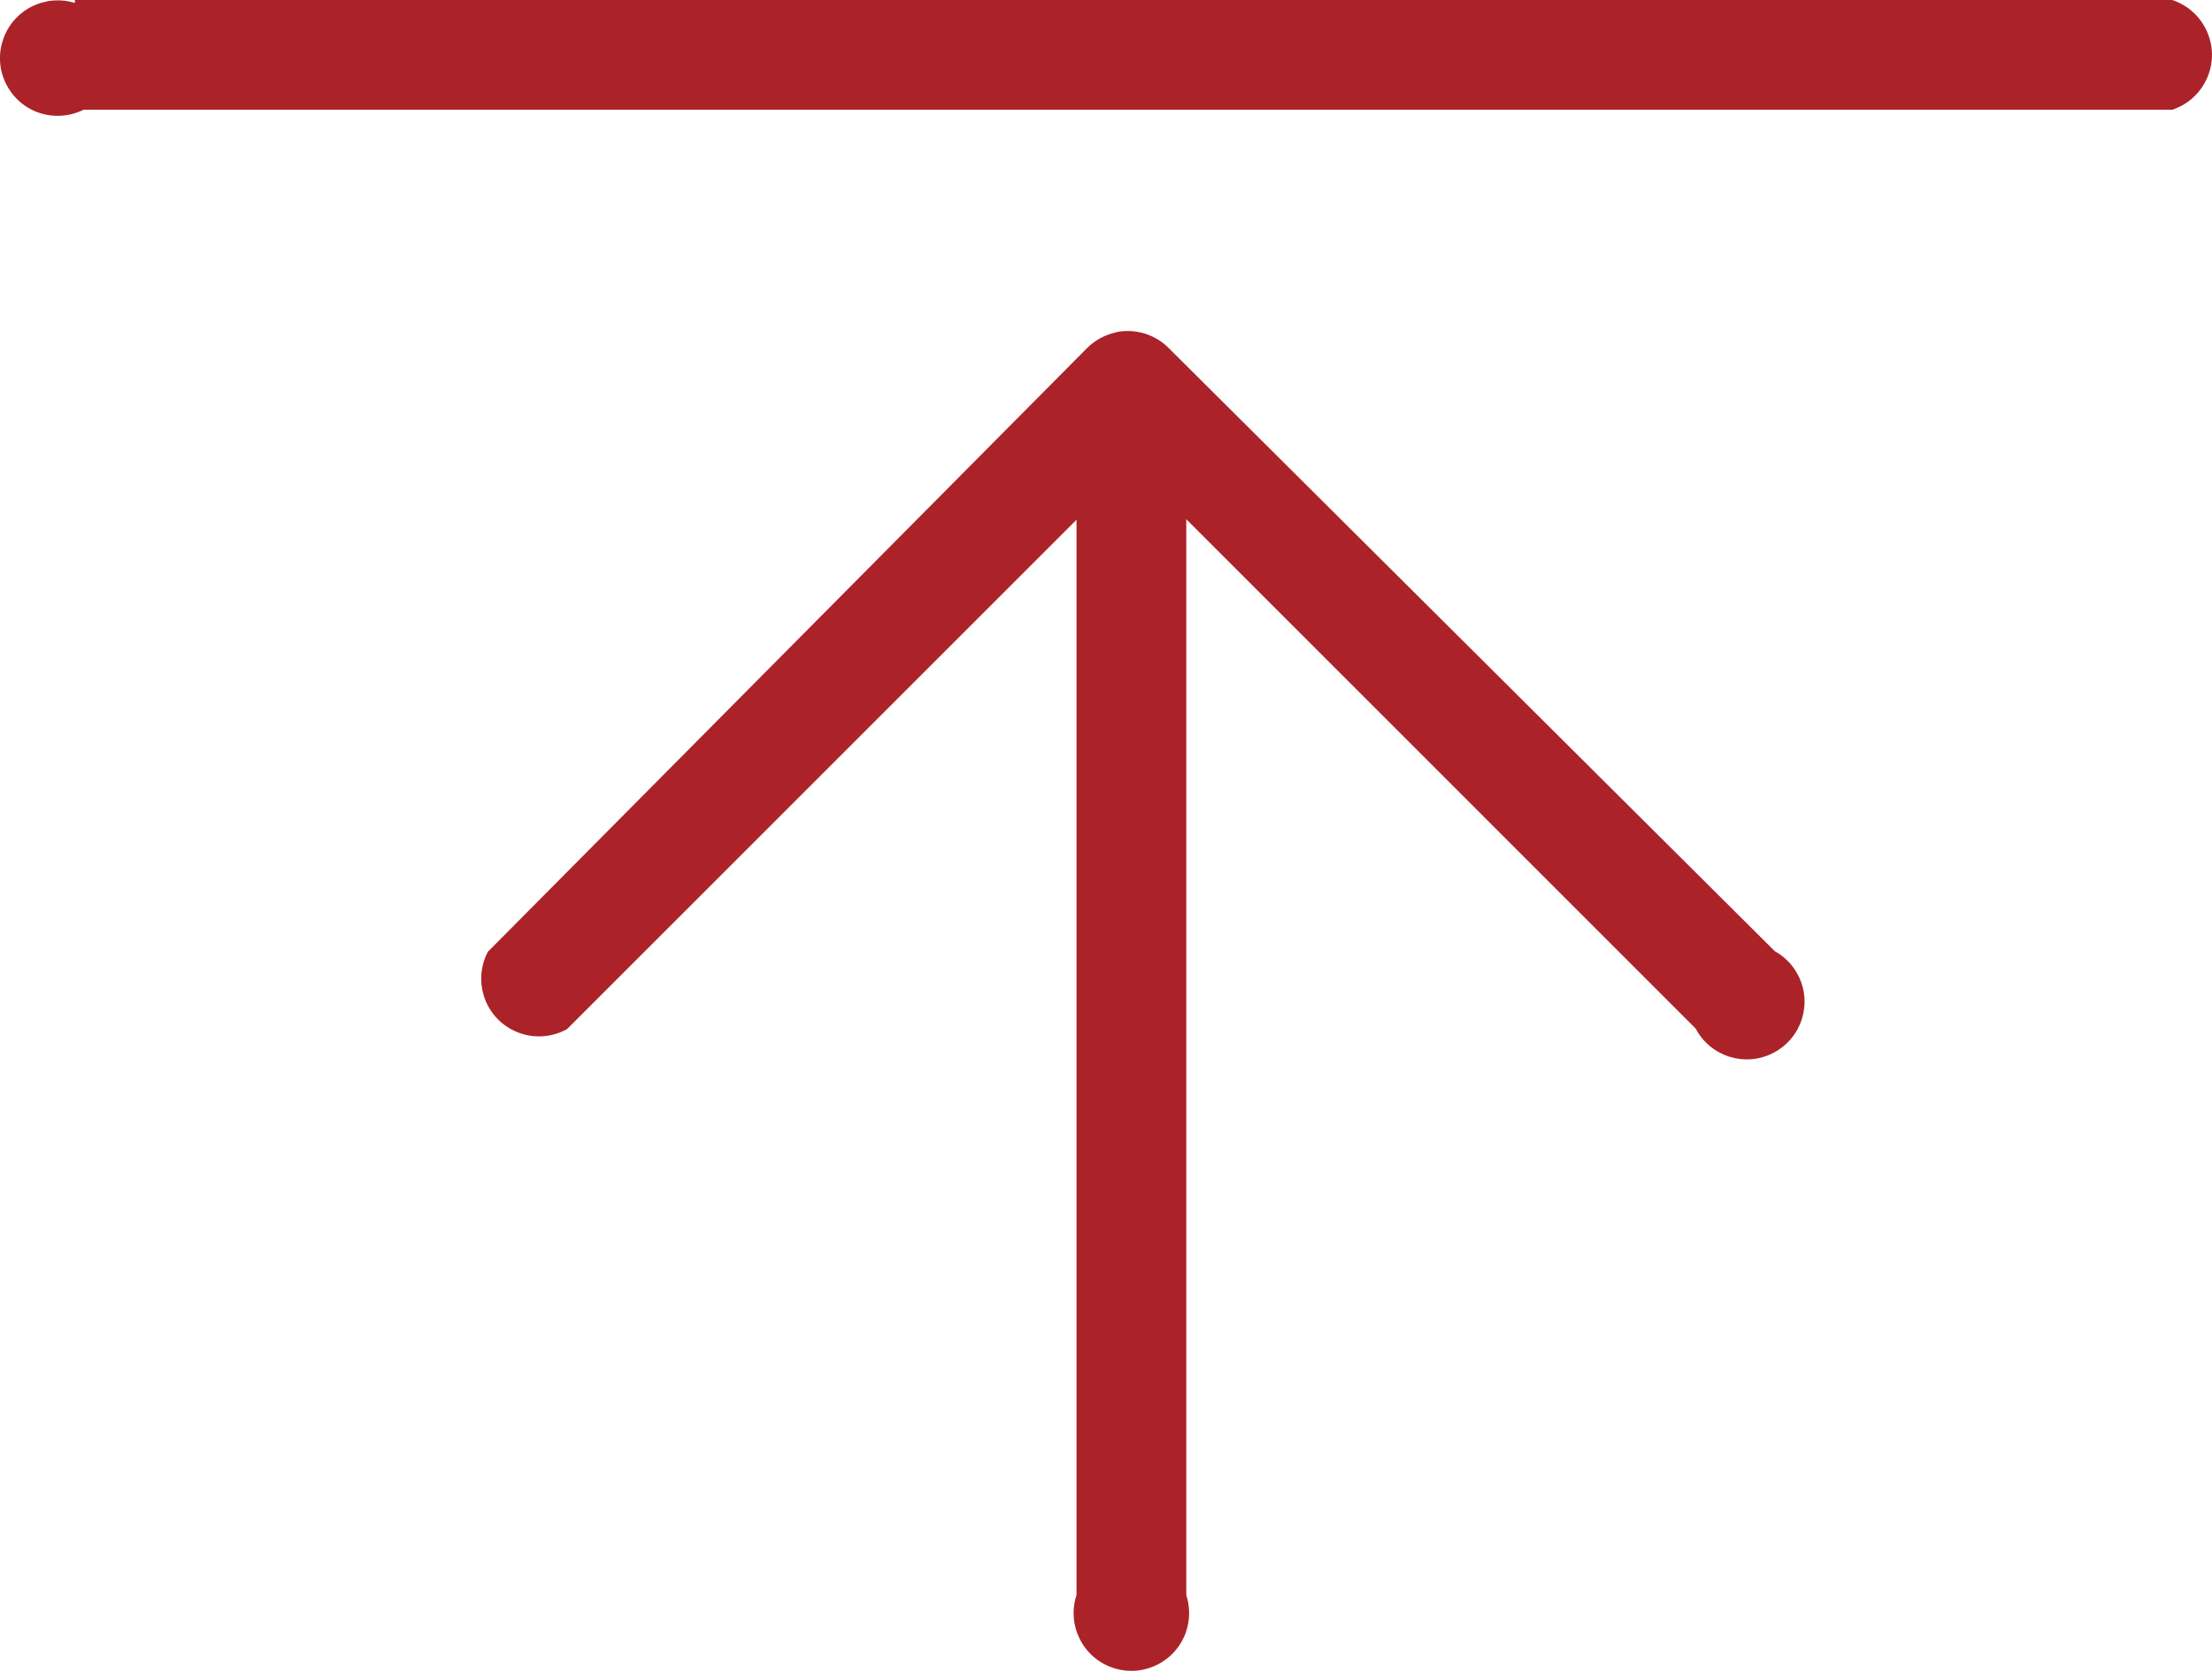 <?xml version="1.0" encoding="utf-8"?>
<!-- Generator: Adobe Illustrator 16.0.4, SVG Export Plug-In . SVG Version: 6.00 Build 0)  -->
<!DOCTYPE svg PUBLIC "-//W3C//DTD SVG 1.1//EN" "http://www.w3.org/Graphics/SVG/1.1/DTD/svg11.dtd">
<svg version="1.1" id="Ebene_1" xmlns="http://www.w3.org/2000/svg" xmlns:xlink="http://www.w3.org/1999/xlink" x="0px" y="0px"
	 width="29.1px" height="21.986px" viewBox="1.181 5.106 29.1 21.986" enable-background="new 1.181 5.106 29.1 21.986"
	 xml:space="preserve">
<title>Pfeil_nachoben</title>
<path fill="#AB2328" d="M2.166,5.145c-0.401-0.124-0.827,0.1-0.951,0.501c-0.125,0.4,0.1,0.826,0.5,0.951
	C1.902,6.654,2.104,6.638,2.28,6.55h27.478c0.398-0.131,0.616-0.561,0.484-0.959c-0.074-0.229-0.254-0.409-0.484-0.485H2.166V5.145z
	 M15.844,9.484c-0.138,0.033-0.265,0.104-0.365,0.205l-7.88,7.941c-0.195,0.372-0.053,0.831,0.319,1.026
	c0.227,0.119,0.498,0.116,0.722-0.008l0,0l6.703-6.703v14.15c-0.131,0.398,0.086,0.828,0.484,0.959
	c0.399,0.131,0.828-0.086,0.96-0.484c0.05-0.154,0.05-0.32,0-0.475l0,0V11.938l6.701,6.702c0.195,0.371,0.655,0.514,1.027,0.318
	c0.371-0.195,0.514-0.654,0.318-1.025c-0.068-0.131-0.174-0.239-0.304-0.311l0,0l-7.979-7.942c-0.178-0.175-0.431-0.252-0.676-0.205
	L15.844,9.484z"/>
</svg>
